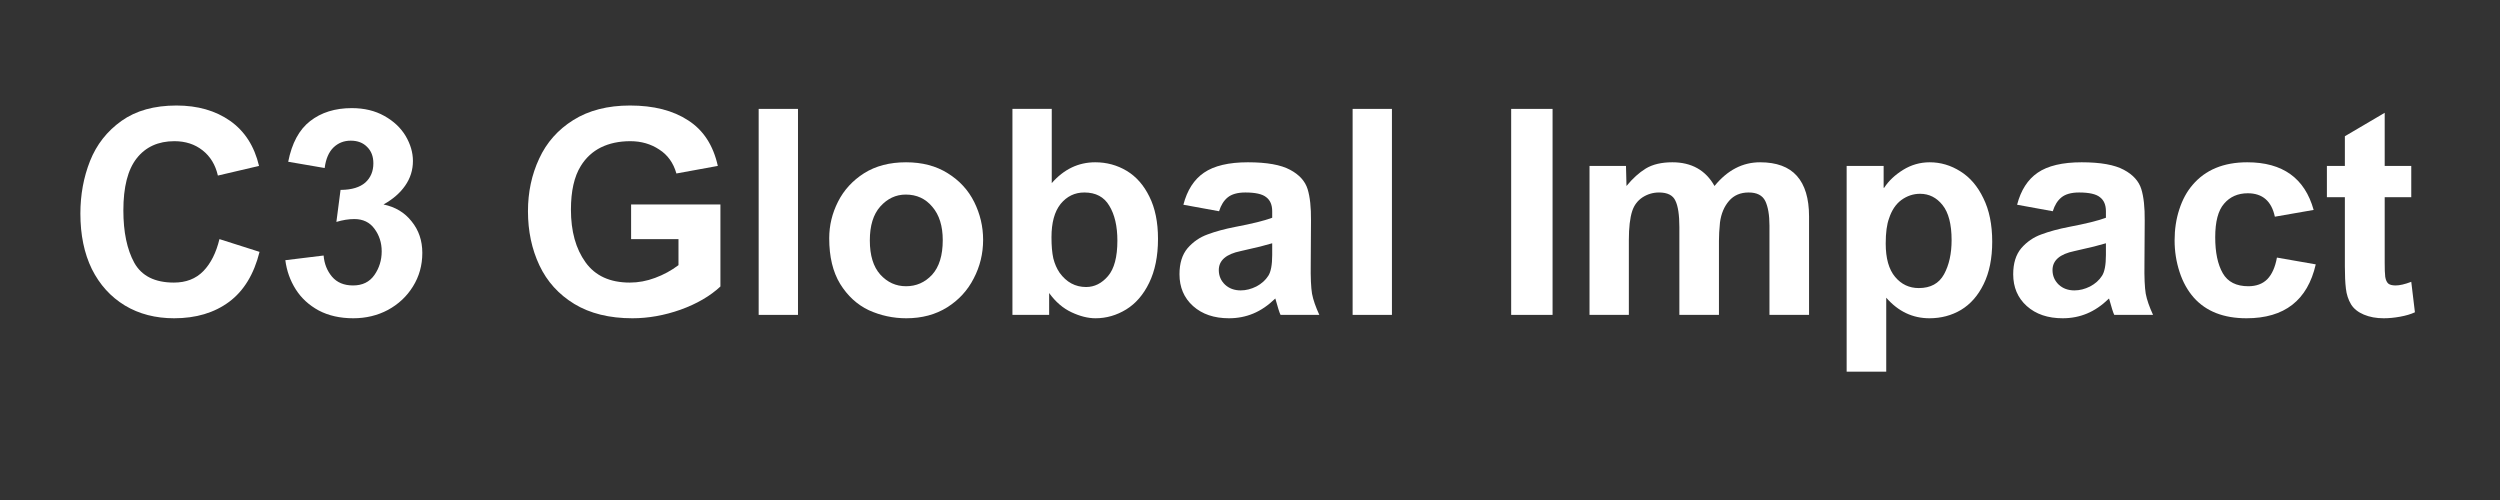 <svg xmlns="http://www.w3.org/2000/svg" xmlns:xlink="http://www.w3.org/1999/xlink" width="200" zoomAndPan="magnify" viewBox="0 0 150 30" height="40" preserveAspectRatio="xMidYMid meet" version="1.0"><rect x="0" y="0" width="150" height="30" fill="#333333" stroke="none"/><defs><g/></defs><g fill="#ffffff" fill-opacity="1"><g transform="translate(4.011, 18.893)"><g><path d="M 6.578 -12.562 C 7.848 -12.562 8.922 -12.254 9.797 -11.641 C 10.672 -11.023 11.25 -10.125 11.531 -8.938 L 9.062 -8.359 C 8.914 -9.004 8.609 -9.508 8.141 -9.875 C 7.68 -10.238 7.117 -10.422 6.453 -10.422 C 5.484 -10.422 4.727 -10.078 4.188 -9.391 C 3.656 -8.711 3.391 -7.672 3.391 -6.266 C 3.391 -4.973 3.609 -3.926 4.047 -3.125 C 4.492 -2.332 5.285 -1.938 6.422 -1.938 C 7.148 -1.938 7.738 -2.164 8.188 -2.625 C 8.633 -3.082 8.957 -3.723 9.156 -4.547 L 11.562 -3.781 C 11.227 -2.438 10.617 -1.438 9.734 -0.781 C 8.848 -0.125 7.75 0.203 6.438 0.203 C 5.32 0.203 4.336 -0.051 3.484 -0.562 C 2.629 -1.082 1.969 -1.812 1.5 -2.75 C 1.039 -3.695 0.812 -4.805 0.812 -6.078 C 0.812 -7.203 1.004 -8.254 1.391 -9.234 C 1.785 -10.223 2.414 -11.023 3.281 -11.641 C 4.145 -12.254 5.242 -12.562 6.578 -12.562 Z M 6.578 -12.562 "/></g></g></g><g fill="#ffffff" fill-opacity="1"><g transform="translate(16.464, 18.893)"><g><path d="M 4.641 -12.406 C 5.391 -12.406 6.039 -12.25 6.594 -11.938 C 7.156 -11.625 7.582 -11.223 7.875 -10.734 C 8.164 -10.242 8.312 -9.742 8.312 -9.234 C 8.312 -8.691 8.156 -8.195 7.844 -7.75 C 7.539 -7.312 7.109 -6.938 6.547 -6.625 C 7.254 -6.477 7.816 -6.141 8.234 -5.609 C 8.66 -5.086 8.875 -4.457 8.875 -3.719 C 8.875 -2.977 8.688 -2.305 8.312 -1.703 C 7.945 -1.109 7.445 -0.641 6.812 -0.297 C 6.188 0.035 5.492 0.203 4.734 0.203 C 3.941 0.203 3.25 0.047 2.656 -0.266 C 2.07 -0.586 1.613 -1.008 1.281 -1.531 C 0.945 -2.062 0.738 -2.645 0.656 -3.281 L 2.953 -3.562 C 2.992 -3.07 3.16 -2.648 3.453 -2.297 C 3.754 -1.941 4.176 -1.766 4.719 -1.766 C 5.281 -1.766 5.707 -1.973 6 -2.391 C 6.289 -2.805 6.438 -3.281 6.438 -3.812 C 6.438 -4.332 6.289 -4.785 6 -5.172 C 5.719 -5.555 5.316 -5.75 4.797 -5.75 C 4.453 -5.75 4.094 -5.691 3.719 -5.578 L 3.969 -7.5 L 4.016 -7.5 C 4.648 -7.508 5.129 -7.656 5.453 -7.938 C 5.773 -8.227 5.938 -8.613 5.938 -9.094 C 5.938 -9.508 5.812 -9.836 5.562 -10.078 C 5.32 -10.328 4.992 -10.453 4.578 -10.453 C 4.172 -10.453 3.828 -10.316 3.547 -10.047 C 3.266 -9.773 3.086 -9.363 3.016 -8.812 L 0.828 -9.188 C 1.047 -10.301 1.484 -11.113 2.141 -11.625 C 2.805 -12.145 3.641 -12.406 4.641 -12.406 Z M 4.641 -12.406 "/></g></g></g><g fill="#ffffff" fill-opacity="1"><g transform="translate(26.055, 18.893)"><g/></g></g><g fill="#ffffff" fill-opacity="1"><g transform="translate(30.85, 18.893)"><g><path d="M 6.953 -12.562 C 8.367 -12.562 9.531 -12.266 10.438 -11.672 C 11.352 -11.086 11.945 -10.176 12.219 -8.938 L 9.734 -8.484 C 9.555 -9.117 9.211 -9.598 8.703 -9.922 C 8.203 -10.254 7.625 -10.422 6.969 -10.422 C 6.301 -10.422 5.711 -10.297 5.203 -10.047 C 4.703 -9.797 4.301 -9.426 4 -8.938 C 3.602 -8.301 3.406 -7.426 3.406 -6.312 C 3.406 -5.02 3.695 -3.969 4.281 -3.156 C 4.863 -2.344 5.75 -1.938 6.938 -1.938 C 7.445 -1.938 7.953 -2.031 8.453 -2.219 C 8.961 -2.406 9.43 -2.66 9.859 -2.984 L 9.859 -4.547 L 7.016 -4.547 L 7.016 -6.625 L 12.375 -6.625 L 12.375 -1.703 C 11.758 -1.129 10.961 -0.664 9.984 -0.312 C 9.016 0.031 8.051 0.203 7.094 0.203 C 5.719 0.203 4.555 -0.082 3.609 -0.656 C 2.672 -1.227 1.973 -2 1.516 -2.969 C 1.055 -3.945 0.828 -5.031 0.828 -6.219 C 0.828 -7.363 1.051 -8.414 1.5 -9.375 C 1.945 -10.344 2.629 -11.113 3.547 -11.688 C 4.473 -12.27 5.609 -12.562 6.953 -12.562 Z M 6.953 -12.562 "/></g></g></g><g fill="#ffffff" fill-opacity="1"><g transform="translate(44.27, 18.893)"><g><path d="M 3.609 0 L 1.25 0 L 1.25 -12.359 L 3.609 -12.359 Z M 3.609 0 "/></g></g></g><g fill="#ffffff" fill-opacity="1"><g transform="translate(49.065, 18.893)"><g><path d="M 5.297 -9.156 C 6.266 -9.156 7.098 -8.938 7.797 -8.5 C 8.504 -8.062 9.035 -7.484 9.391 -6.766 C 9.742 -6.055 9.922 -5.301 9.922 -4.5 C 9.922 -3.676 9.734 -2.906 9.359 -2.188 C 8.992 -1.469 8.461 -0.891 7.766 -0.453 C 7.066 -0.016 6.25 0.203 5.312 0.203 C 4.52 0.203 3.77 0.039 3.062 -0.281 C 2.363 -0.613 1.789 -1.141 1.344 -1.859 C 0.906 -2.578 0.688 -3.488 0.688 -4.594 C 0.688 -5.363 0.863 -6.098 1.219 -6.797 C 1.57 -7.492 2.094 -8.062 2.781 -8.5 C 3.477 -8.938 4.316 -9.156 5.297 -9.156 Z M 3.125 -4.469 C 3.125 -3.57 3.332 -2.891 3.75 -2.422 C 4.176 -1.953 4.691 -1.719 5.297 -1.719 C 5.91 -1.719 6.43 -1.945 6.859 -2.406 C 7.285 -2.875 7.5 -3.566 7.5 -4.484 C 7.5 -5.336 7.289 -6.004 6.875 -6.484 C 6.469 -6.973 5.938 -7.219 5.281 -7.219 C 4.688 -7.219 4.176 -6.977 3.75 -6.5 C 3.332 -6.031 3.125 -5.352 3.125 -4.469 Z M 3.125 -4.469 "/></g></g></g><g fill="#ffffff" fill-opacity="1"><g transform="translate(59.605, 18.893)"><g><path d="M 3.5 -7.906 C 4.227 -8.738 5.098 -9.156 6.109 -9.156 C 6.797 -9.156 7.426 -8.984 8 -8.641 C 8.57 -8.297 9.023 -7.781 9.359 -7.094 C 9.703 -6.406 9.875 -5.562 9.875 -4.562 C 9.875 -3.52 9.695 -2.641 9.344 -1.922 C 9 -1.211 8.539 -0.68 7.969 -0.328 C 7.395 0.023 6.781 0.203 6.125 0.203 C 5.676 0.203 5.195 0.082 4.688 -0.156 C 4.176 -0.395 3.727 -0.781 3.344 -1.312 L 3.344 0 L 1.141 0 L 1.141 -12.359 L 3.5 -12.359 Z M 3.484 -4.656 C 3.484 -4.145 3.52 -3.723 3.594 -3.391 C 3.676 -3.066 3.801 -2.781 3.969 -2.531 C 4.383 -1.957 4.914 -1.672 5.562 -1.672 C 6.062 -1.672 6.5 -1.891 6.875 -2.328 C 7.25 -2.766 7.438 -3.473 7.438 -4.453 C 7.438 -5.328 7.273 -6.023 6.953 -6.547 C 6.641 -7.078 6.141 -7.344 5.453 -7.344 C 4.879 -7.344 4.406 -7.113 4.031 -6.656 C 3.664 -6.195 3.484 -5.531 3.484 -4.656 Z M 3.484 -4.656 "/></g></g></g><g fill="#ffffff" fill-opacity="1"><g transform="translate(70.144, 18.893)"><g><path d="M 4.734 -9.156 C 5.867 -9.156 6.711 -9.004 7.266 -8.703 C 7.816 -8.41 8.164 -8.023 8.312 -7.547 C 8.457 -7.078 8.523 -6.445 8.516 -5.656 L 8.5 -3.062 C 8.488 -2.238 8.516 -1.641 8.578 -1.266 C 8.648 -0.898 8.797 -0.477 9.016 0 L 6.688 0 C 6.625 -0.125 6.52 -0.453 6.375 -0.984 C 5.945 -0.566 5.504 -0.266 5.047 -0.078 C 4.598 0.109 4.113 0.203 3.594 0.203 C 2.707 0.203 1.988 -0.039 1.438 -0.531 C 0.895 -1.02 0.625 -1.656 0.625 -2.438 C 0.625 -3.094 0.785 -3.613 1.109 -4 C 1.441 -4.383 1.844 -4.66 2.312 -4.828 C 2.781 -5.004 3.336 -5.156 3.984 -5.281 C 4.973 -5.469 5.707 -5.648 6.188 -5.828 L 6.188 -6.219 C 6.188 -6.602 6.066 -6.883 5.828 -7.062 C 5.598 -7.25 5.18 -7.344 4.578 -7.344 C 4.109 -7.344 3.754 -7.242 3.516 -7.047 C 3.285 -6.859 3.113 -6.582 3 -6.219 L 0.859 -6.609 C 1.086 -7.484 1.5 -8.125 2.094 -8.531 C 2.695 -8.945 3.578 -9.156 4.734 -9.156 Z M 4.703 -3.922 L 4.297 -3.828 C 3.422 -3.648 2.984 -3.27 2.984 -2.688 C 2.984 -2.344 3.109 -2.051 3.359 -1.812 C 3.609 -1.582 3.922 -1.469 4.297 -1.469 C 4.609 -1.469 4.922 -1.547 5.234 -1.703 C 5.547 -1.867 5.785 -2.082 5.953 -2.344 C 6.109 -2.582 6.188 -3 6.188 -3.594 L 6.188 -4.297 C 5.727 -4.16 5.234 -4.035 4.703 -3.922 Z M 4.703 -3.922 "/></g></g></g><g fill="#ffffff" fill-opacity="1"><g transform="translate(79.907, 18.893)"><g><path d="M 3.609 0 L 1.25 0 L 1.25 -12.359 L 3.609 -12.359 Z M 3.609 0 "/></g></g></g><g fill="#ffffff" fill-opacity="1"><g transform="translate(84.702, 18.893)"><g/></g></g><g fill="#ffffff" fill-opacity="1"><g transform="translate(89.498, 18.893)"><g><path d="M 3.656 0 L 1.172 0 L 1.172 -12.359 L 3.656 -12.359 Z M 3.656 0 "/></g></g></g><g fill="#ffffff" fill-opacity="1"><g transform="translate(94.293, 18.893)"><g><path d="M 6.047 -9.156 C 7.203 -9.156 8.047 -8.68 8.578 -7.734 C 9.348 -8.68 10.258 -9.156 11.312 -9.156 C 12.301 -9.156 13.035 -8.883 13.516 -8.344 C 14.004 -7.801 14.25 -6.988 14.25 -5.906 L 14.25 0 L 11.875 0 L 11.875 -5.359 C 11.875 -5.992 11.789 -6.484 11.625 -6.828 C 11.457 -7.172 11.125 -7.344 10.625 -7.344 C 10.133 -7.344 9.742 -7.176 9.453 -6.844 C 9.16 -6.508 8.977 -6.078 8.906 -5.547 C 8.863 -5.129 8.844 -4.758 8.844 -4.438 L 8.844 0 L 6.469 0 L 6.469 -5.266 C 6.469 -5.992 6.391 -6.52 6.234 -6.844 C 6.086 -7.176 5.758 -7.344 5.25 -7.344 C 4.883 -7.344 4.551 -7.242 4.25 -7.047 C 3.957 -6.848 3.754 -6.578 3.641 -6.234 C 3.504 -5.816 3.438 -5.234 3.438 -4.484 L 3.438 0 L 1.078 0 L 1.078 -8.938 L 3.266 -8.938 L 3.297 -7.734 C 3.66 -8.18 4.047 -8.531 4.453 -8.781 C 4.867 -9.031 5.398 -9.156 6.047 -9.156 Z M 6.047 -9.156 "/></g></g></g><g fill="#ffffff" fill-opacity="1"><g transform="translate(109.627, 18.893)"><g><path d="M 6.156 -9.156 C 6.812 -9.156 7.426 -8.973 8 -8.609 C 8.57 -8.254 9.031 -7.719 9.375 -7 C 9.727 -6.289 9.906 -5.422 9.906 -4.391 C 9.906 -3.391 9.734 -2.539 9.391 -1.844 C 9.055 -1.156 8.602 -0.641 8.031 -0.297 C 7.469 0.035 6.836 0.203 6.141 0.203 C 5.129 0.203 4.266 -0.207 3.547 -1.031 L 3.547 3.406 L 1.172 3.406 L 1.172 -8.938 L 3.391 -8.938 L 3.391 -7.625 L 3.422 -7.625 C 3.691 -8.039 4.07 -8.398 4.562 -8.703 C 5.051 -9.004 5.582 -9.156 6.156 -9.156 Z M 3.719 -5.797 C 3.582 -5.43 3.516 -4.926 3.516 -4.281 C 3.516 -3.395 3.703 -2.727 4.078 -2.281 C 4.453 -1.832 4.926 -1.609 5.5 -1.609 C 6.207 -1.609 6.711 -1.883 7.016 -2.438 C 7.316 -2.988 7.469 -3.672 7.469 -4.484 C 7.469 -5.441 7.285 -6.145 6.922 -6.594 C 6.566 -7.039 6.117 -7.266 5.578 -7.266 C 5.172 -7.266 4.797 -7.141 4.453 -6.891 C 4.117 -6.641 3.875 -6.273 3.719 -5.797 Z M 3.719 -5.797 "/></g></g></g><g fill="#ffffff" fill-opacity="1"><g transform="translate(120.167, 18.893)"><g><path d="M 4.734 -9.156 C 5.867 -9.156 6.711 -9.004 7.266 -8.703 C 7.816 -8.41 8.164 -8.023 8.312 -7.547 C 8.457 -7.078 8.523 -6.445 8.516 -5.656 L 8.5 -3.062 C 8.488 -2.238 8.516 -1.641 8.578 -1.266 C 8.648 -0.898 8.797 -0.477 9.016 0 L 6.688 0 C 6.625 -0.125 6.52 -0.453 6.375 -0.984 C 5.945 -0.566 5.504 -0.266 5.047 -0.078 C 4.598 0.109 4.113 0.203 3.594 0.203 C 2.707 0.203 1.988 -0.039 1.438 -0.531 C 0.895 -1.02 0.625 -1.656 0.625 -2.438 C 0.625 -3.094 0.785 -3.613 1.109 -4 C 1.441 -4.383 1.844 -4.66 2.312 -4.828 C 2.781 -5.004 3.336 -5.156 3.984 -5.281 C 4.973 -5.469 5.707 -5.648 6.188 -5.828 L 6.188 -6.219 C 6.188 -6.602 6.066 -6.883 5.828 -7.062 C 5.598 -7.25 5.18 -7.344 4.578 -7.344 C 4.109 -7.344 3.754 -7.242 3.516 -7.047 C 3.285 -6.859 3.113 -6.582 3 -6.219 L 0.859 -6.609 C 1.086 -7.484 1.5 -8.125 2.094 -8.531 C 2.695 -8.945 3.578 -9.156 4.734 -9.156 Z M 4.703 -3.922 L 4.297 -3.828 C 3.422 -3.648 2.984 -3.27 2.984 -2.688 C 2.984 -2.344 3.109 -2.051 3.359 -1.812 C 3.609 -1.582 3.922 -1.469 4.297 -1.469 C 4.609 -1.469 4.922 -1.547 5.234 -1.703 C 5.547 -1.867 5.785 -2.082 5.953 -2.344 C 6.109 -2.582 6.188 -3 6.188 -3.594 L 6.188 -4.297 C 5.727 -4.16 5.234 -4.035 4.703 -3.922 Z M 4.703 -3.922 "/></g></g></g><g fill="#ffffff" fill-opacity="1"><g transform="translate(129.757, 18.893)"><g><path d="M 1.797 -7.797 C 2.566 -8.703 3.66 -9.156 5.078 -9.156 C 7.203 -9.156 8.531 -8.203 9.062 -6.297 L 6.734 -5.891 C 6.535 -6.828 5.992 -7.297 5.109 -7.297 C 4.516 -7.297 4.039 -7.086 3.688 -6.672 C 3.332 -6.266 3.156 -5.594 3.156 -4.656 C 3.156 -3.75 3.305 -3.031 3.609 -2.5 C 3.91 -1.977 4.422 -1.719 5.141 -1.719 C 5.617 -1.719 6 -1.859 6.281 -2.141 C 6.562 -2.43 6.754 -2.863 6.859 -3.438 L 9.188 -3.031 C 8.695 -0.875 7.312 0.203 5.031 0.203 C 3.664 0.203 2.613 -0.207 1.875 -1.031 C 1.5 -1.457 1.211 -1.973 1.016 -2.578 C 0.816 -3.191 0.719 -3.82 0.719 -4.469 C 0.719 -5.133 0.812 -5.754 1 -6.328 C 1.188 -6.91 1.453 -7.398 1.797 -7.797 Z M 1.797 -7.797 "/></g></g></g><g fill="#ffffff" fill-opacity="1"><g transform="translate(139.348, 18.893)"><g><path d="M 3.734 -8.938 L 5.328 -8.938 L 5.328 -7.062 L 3.734 -7.062 L 3.734 -3.125 C 3.734 -2.75 3.742 -2.469 3.766 -2.281 C 3.797 -2.094 3.859 -1.957 3.953 -1.875 C 4.047 -1.801 4.191 -1.766 4.391 -1.766 C 4.629 -1.766 4.941 -1.836 5.328 -1.984 L 5.547 -0.156 C 5.297 -0.039 5 0.047 4.656 0.109 C 4.312 0.172 3.984 0.203 3.672 0.203 C 3.223 0.203 2.828 0.129 2.484 -0.016 C 2.141 -0.16 1.883 -0.363 1.719 -0.625 C 1.551 -0.906 1.445 -1.223 1.406 -1.578 C 1.363 -1.93 1.344 -2.375 1.344 -2.906 L 1.344 -7.062 L 0.266 -7.062 L 0.266 -8.938 L 1.344 -8.938 L 1.344 -10.719 L 3.734 -12.125 Z M 3.734 -8.938 "/></g></g></g></svg>